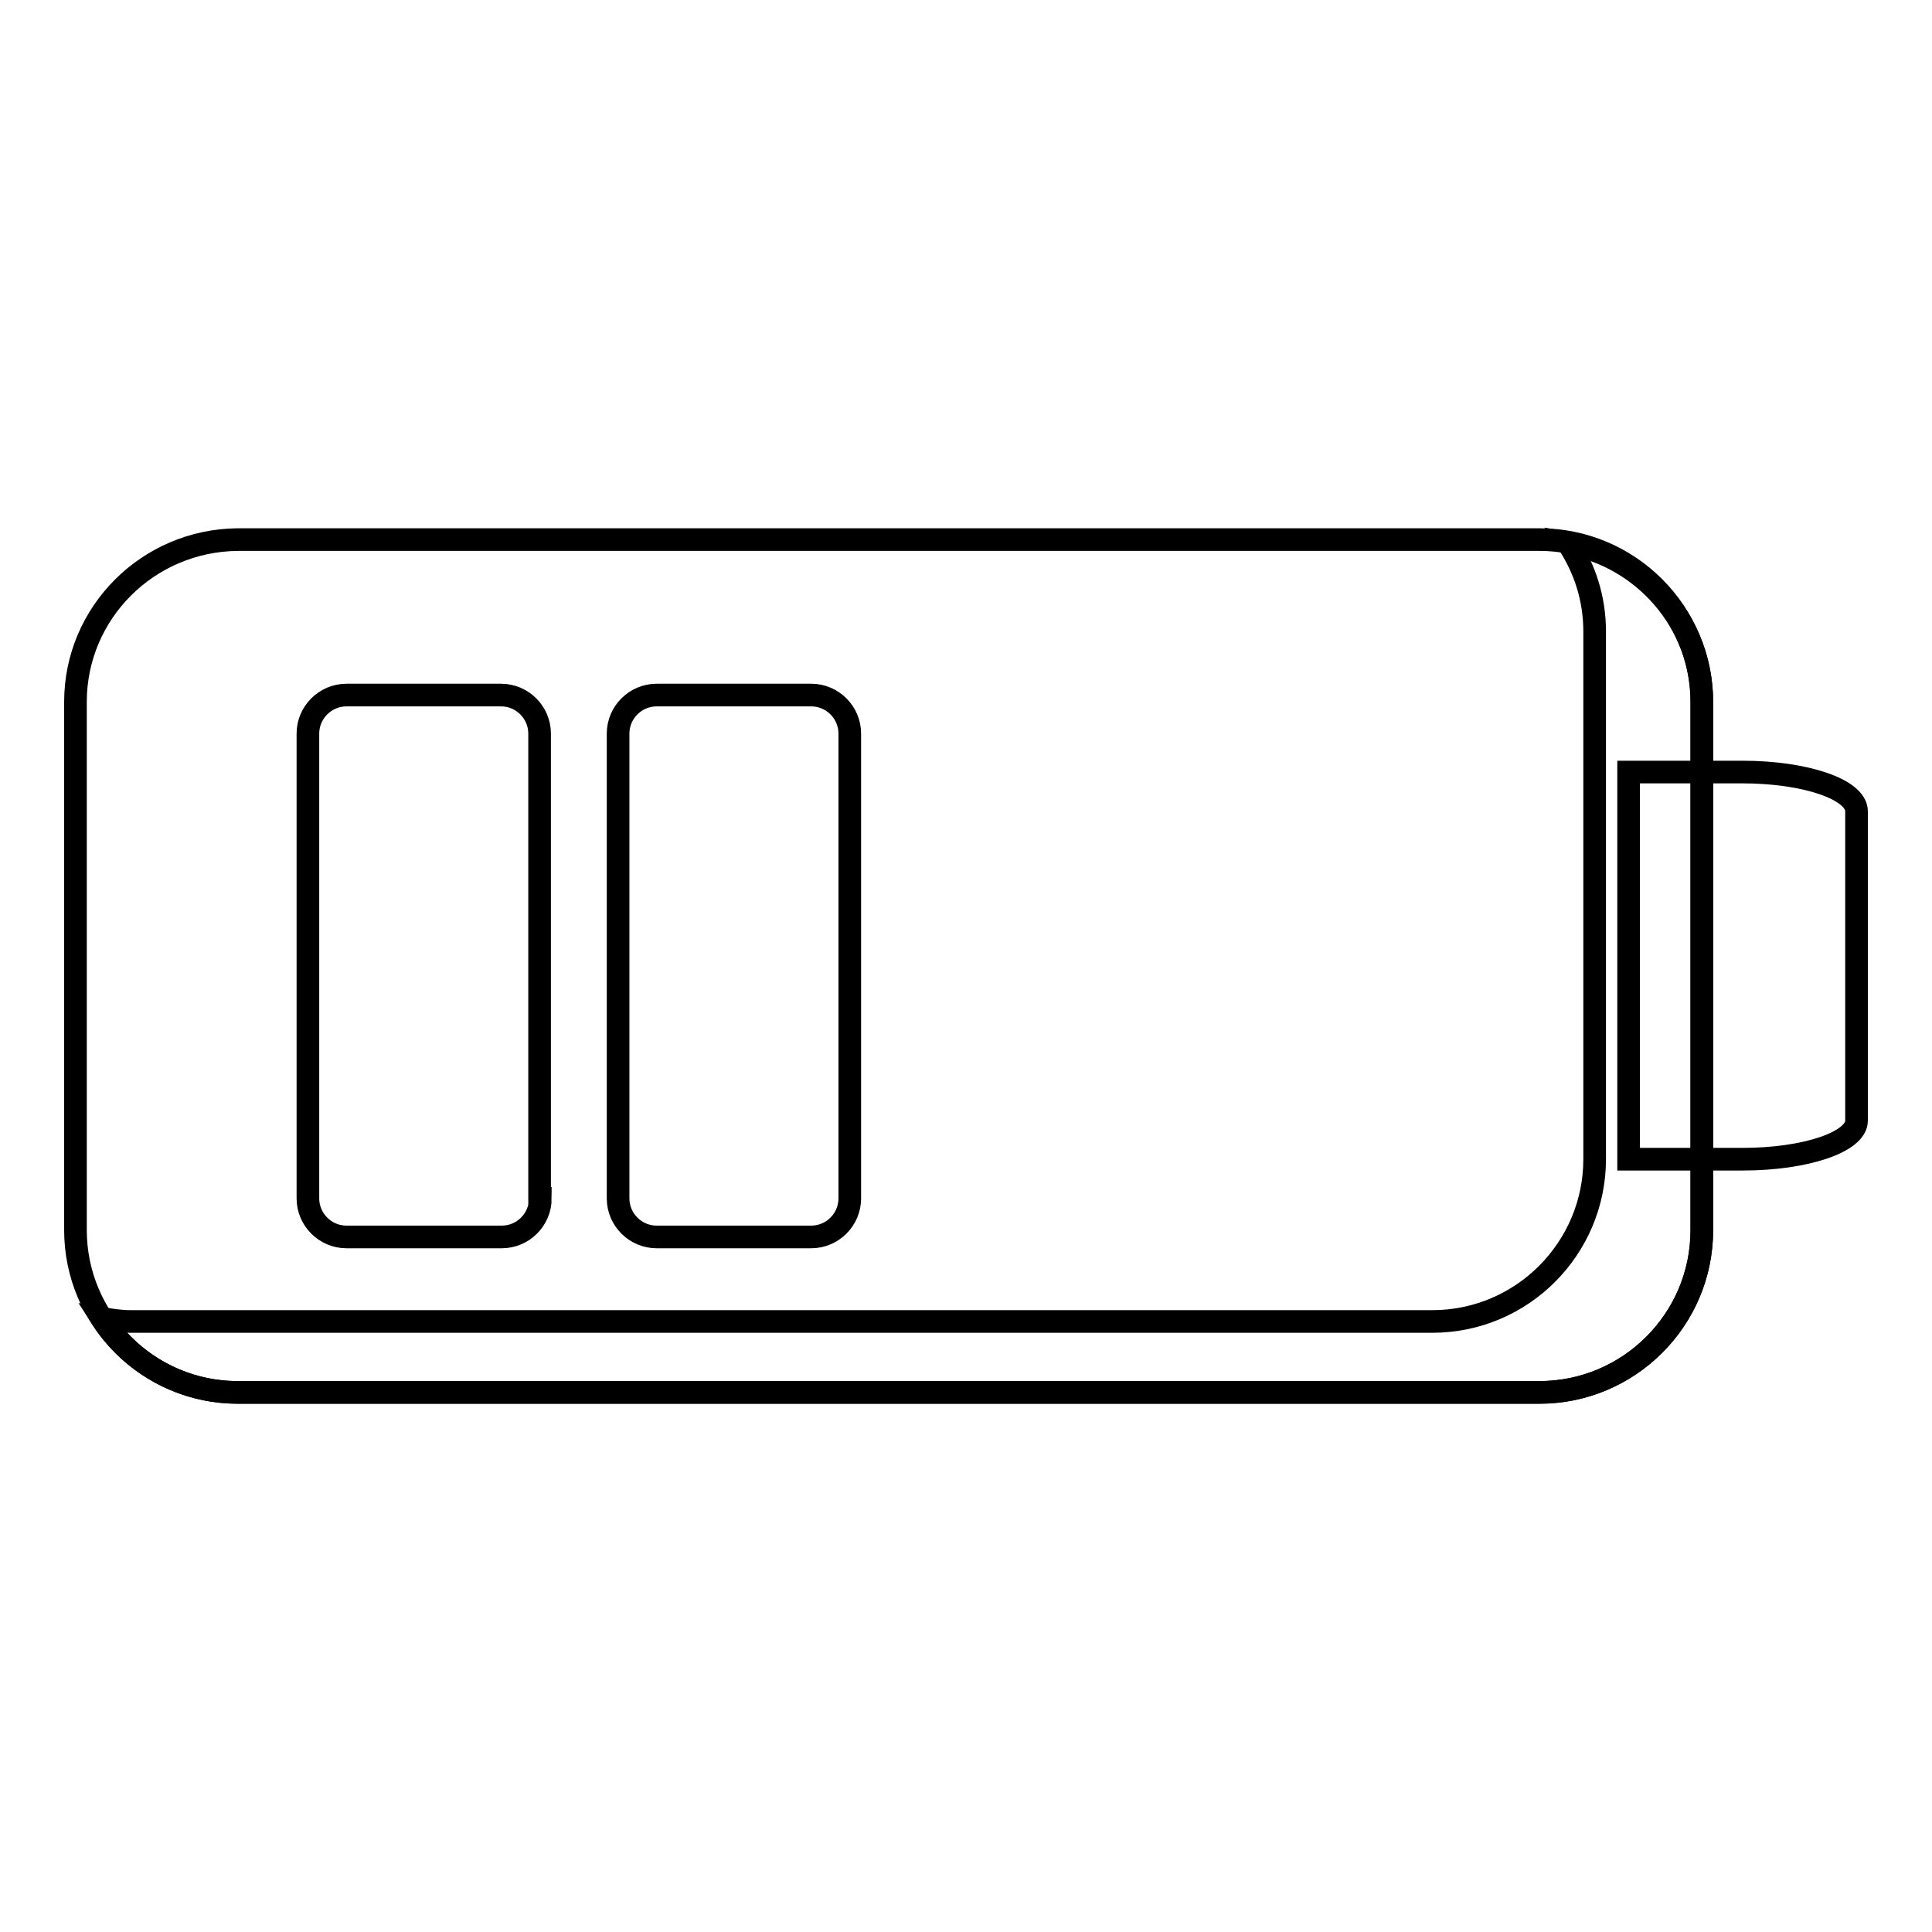 <?xml version="1.0" encoding="utf-8"?>
<!-- Svg Vector Icons : http://www.onlinewebfonts.com/icon -->
<!DOCTYPE svg PUBLIC "-//W3C//DTD SVG 1.1//EN" "http://www.w3.org/Graphics/SVG/1.1/DTD/svg11.dtd">
<svg version="1.1" xmlns="http://www.w3.org/2000/svg" xmlns:xlink="http://www.w3.org/1999/xlink" x="0px" y="0px" viewBox="0 0 256 256" enable-background="new 0 0 256 256" xml:space="preserve">
<g><g><path stroke-width="3" fill-opacity="0" stroke="#000000"  d="M230.9,102.3h-15.1v51.3h15.1c8.4,0,15.1-2.3,15.1-5.1v-41C246,104.6,239.2,102.3,230.9,102.3z"/><path stroke-width="3" fill-opacity="0" stroke="#000000"  d="M225.5,153.6v-51.3V93c0-11.8-9.6-21.5-21.5-21.5H31.5C19.6,71.6,10,81.2,10,93V163c0,11.8,9.6,21.5,21.5,21.5H204c11.8,0,21.5-9.6,21.5-21.5L225.5,153.6L225.5,153.6z"/><path stroke-width="3" fill-opacity="0" stroke="#000000"  d="M207.8,72c2.2,3.4,3.5,7.3,3.5,11.7v9.3v51.3v9.3c0,11.8-9.6,21.5-21.5,21.5H17.3c-1.3,0-2.6-0.2-3.8-0.4c3.8,5.9,10.5,9.8,18,9.8H204c11.8,0,21.5-9.6,21.5-21.5v-9.3v-51.3V93C225.5,82.5,217.8,73.8,207.8,72z"/><path stroke-width="3" fill-opacity="0" stroke="#000000"  d="M71.6,158.8c0,2.8-2.3,5.1-5.1,5.1H45.9c-2.8,0-5.1-2.3-5.1-5.1V97.2c0-2.8,2.3-5.1,5.1-5.1h20.5c2.8,0,5.1,2.3,5.1,5.1V158.8z"/><path stroke-width="3" fill-opacity="0" stroke="#000000"  d="M112.6,158.8c0,2.8-2.3,5.1-5.1,5.1H87c-2.8,0-5.1-2.3-5.1-5.1V97.2c0-2.8,2.3-5.1,5.1-5.1h20.5c2.8,0,5.1,2.3,5.1,5.1V158.8z"/></g></g>
</svg>